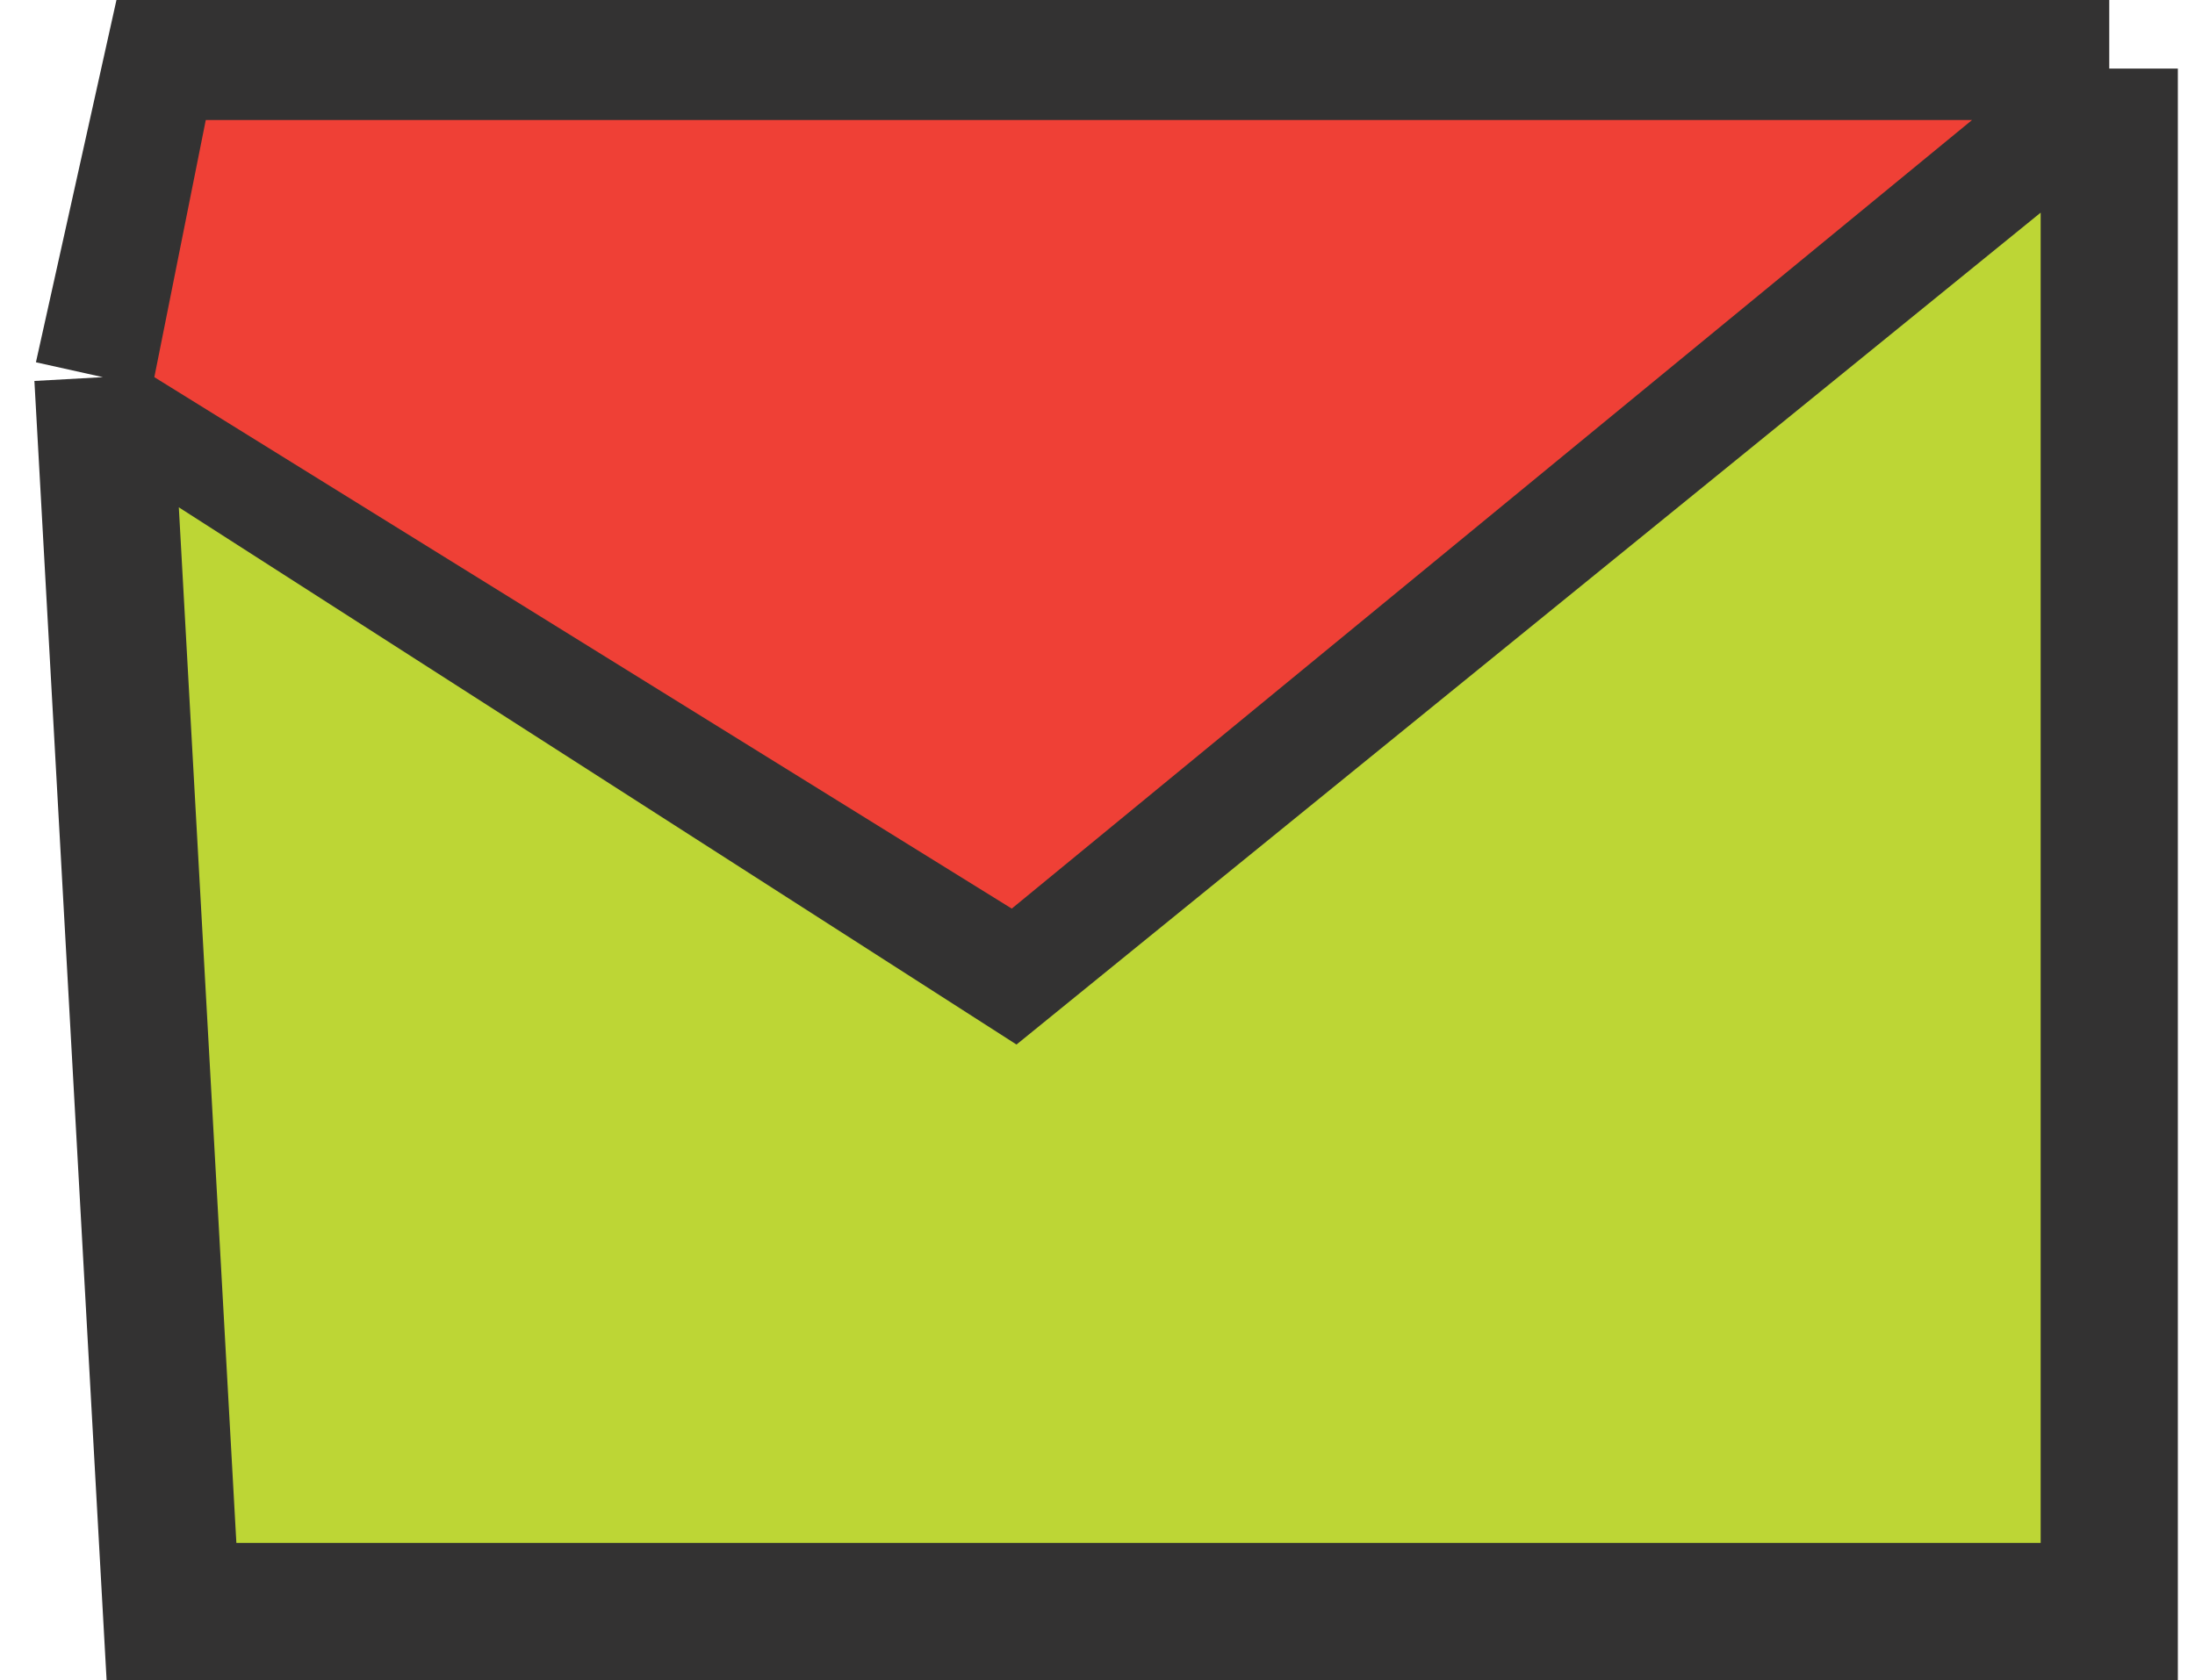 <svg width="64" height="49" viewBox="0 0 64 49" fill="none" xmlns="http://www.w3.org/2000/svg">
<path d="M61.5 47H5L3 11L5 2H61.5V47Z" fill="#BDD635"/>
<path d="M61.5 2V47H5L3 11M61.5 2L29.5 28L3 11M61.5 2H5L3 11" stroke="#333232" stroke-width="4"/>
<path d="M4.5 11L6 3.5H57.5L29.5 26.5L4.5 11Z" fill="#EF4036"/>
</svg>
